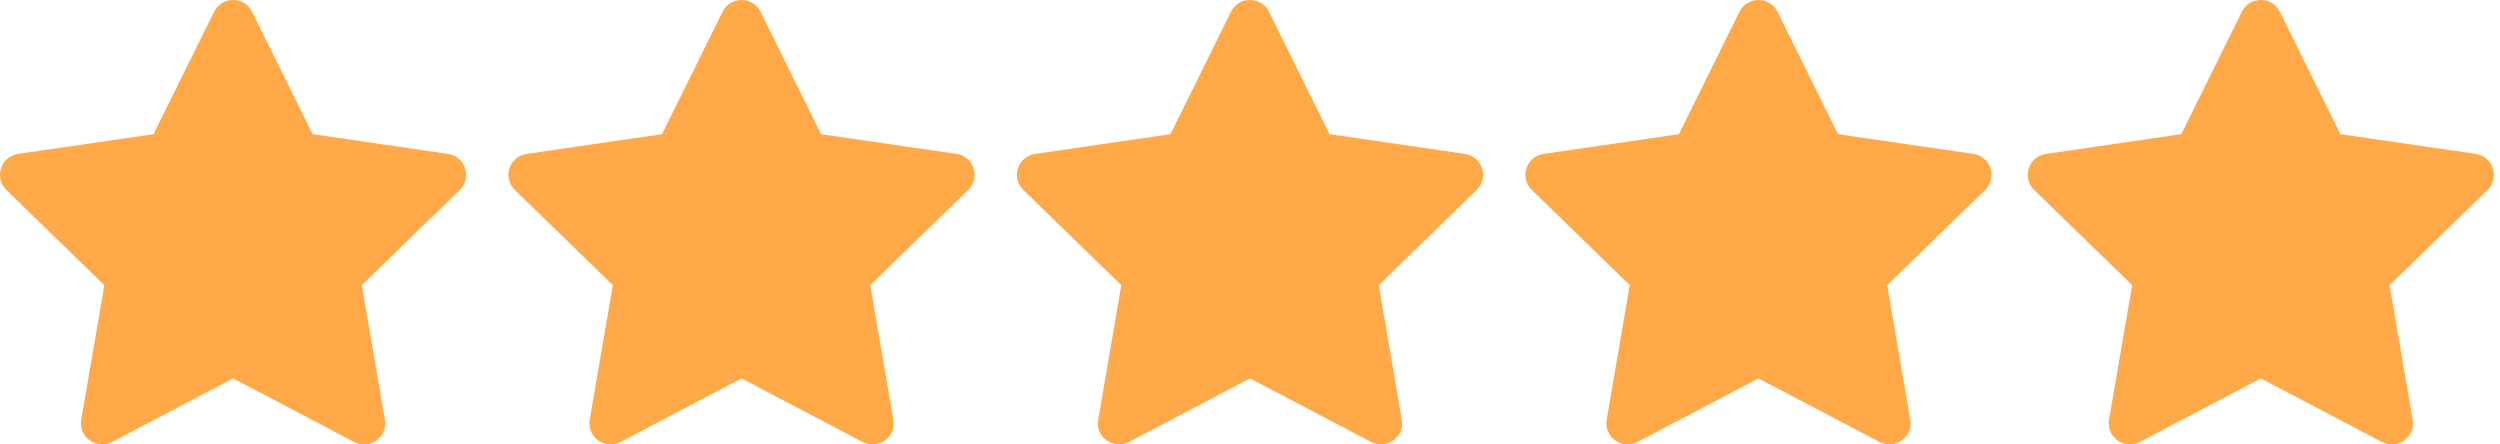 <svg width="90" height="16" viewBox="0 0 90 16" fill="none" xmlns="http://www.w3.org/2000/svg">
<path fill-rule="evenodd" clip-rule="evenodd" d="M5.527 4.83L7.707 0.424C7.986 -0.141 8.795 -0.141 9.074 0.424L11.254 4.83L16.128 5.541C16.753 5.632 17.002 6.399 16.55 6.84L13.024 10.267L13.856 15.109C13.963 15.73 13.309 16.204 12.749 15.911L8.391 13.623L4.032 15.911C3.472 16.204 2.818 15.73 2.925 15.109L3.757 10.267L0.231 6.84C-0.221 6.399 0.028 5.632 0.653 5.541L5.527 4.83ZM4.69 13.846H12.091H4.69Z" fill="#FFA949"/>
<path fill-rule="evenodd" clip-rule="evenodd" d="M23.832 4.83L26.012 0.424C26.291 -0.141 27.1 -0.141 27.379 0.424L29.559 4.83L34.433 5.541C35.058 5.632 35.307 6.399 34.855 6.84L31.328 10.267L32.161 15.109C32.267 15.73 31.613 16.204 31.054 15.911L26.695 13.623L22.337 15.911C21.777 16.204 21.123 15.73 21.23 15.109L22.062 10.267L18.536 6.84C18.084 6.399 18.333 5.632 18.958 5.541L23.832 4.83ZM22.995 13.846H30.396H22.995Z" fill="#FFA949"/>
<path fill-rule="evenodd" clip-rule="evenodd" d="M78.527 4.83L80.706 0.424C80.986 -0.141 81.795 -0.141 82.075 0.424L84.254 4.83L89.128 5.541C89.753 5.632 90.002 6.399 89.55 6.84L86.024 10.267L86.856 15.109C86.963 15.73 86.308 16.204 85.749 15.911L81.39 13.623L77.032 15.911C76.473 16.204 75.819 15.73 75.925 15.109L76.758 10.267L73.231 6.84C72.779 6.399 73.028 5.632 73.653 5.541L78.527 4.83Z" fill="#FFA949"/>
<path fill-rule="evenodd" clip-rule="evenodd" d="M60.441 4.83L62.621 0.424C62.901 -0.141 63.709 -0.141 63.989 0.424L66.168 4.83L71.042 5.541C71.667 5.632 71.917 6.399 71.464 6.84L67.938 10.267L68.77 15.109C68.877 15.73 68.223 16.204 67.663 15.911L63.305 13.623L58.946 15.911C58.387 16.204 57.733 15.73 57.84 15.109L58.672 10.267L55.146 6.84C54.693 6.399 54.942 5.632 55.568 5.541L60.441 4.83ZM59.604 13.846H67.005H59.604Z" fill="#FFA949"/>
<path fill-rule="evenodd" clip-rule="evenodd" d="M42.137 4.83L44.316 0.424C44.596 -0.141 45.404 -0.141 45.684 0.424L47.863 4.83L52.737 5.541C53.363 5.632 53.612 6.399 53.159 6.84L49.633 10.267L50.465 15.109C50.572 15.73 49.918 16.204 49.359 15.911L45 13.623L40.642 15.911C40.082 16.204 39.428 15.73 39.535 15.109L40.367 10.267L36.841 6.84C36.388 6.399 36.637 5.632 37.263 5.541L42.137 4.83ZM41.3 13.846H48.701H41.3Z" fill="#FFA949"/>
</svg>
